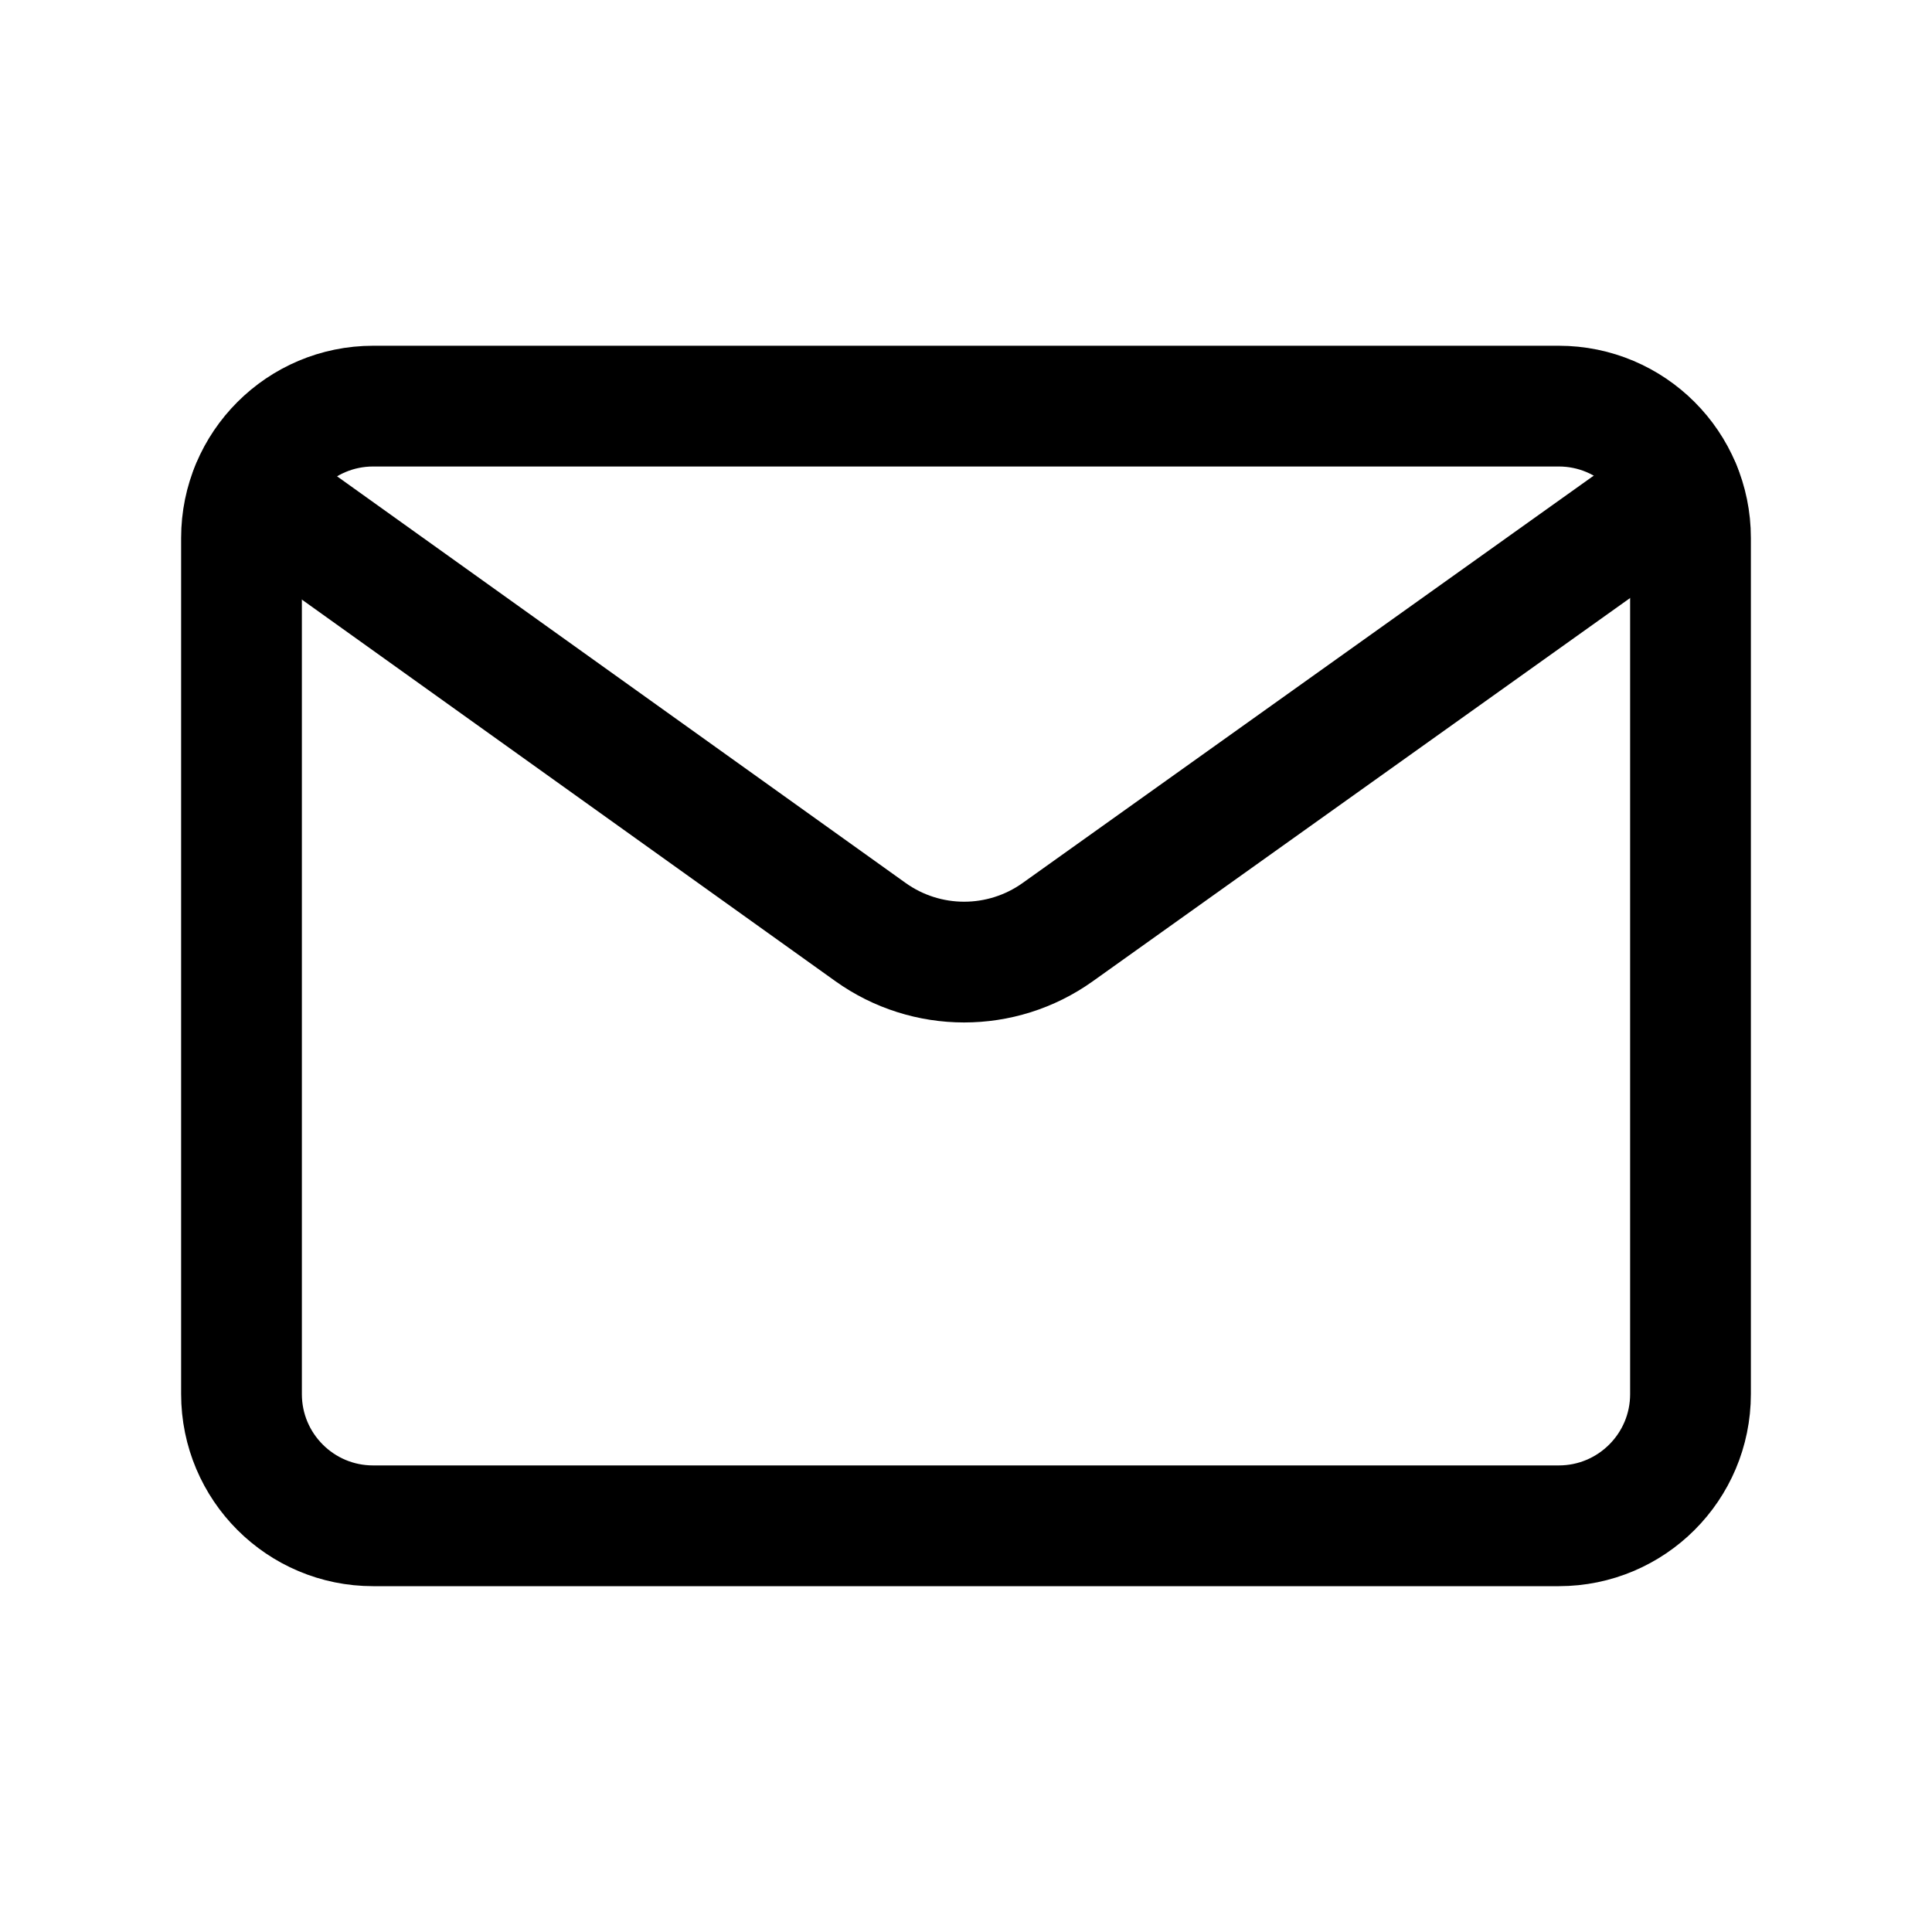 <?xml version="1.0" encoding="UTF-8"?> <svg xmlns="http://www.w3.org/2000/svg" width="24" height="24" viewBox="0 0 24 24" fill="none"><g clip-path="url(#clip0_4182_5)"><path d="M4.636 5.045H19.363C20.267 5.045 21 5.778 21 6.682V17.318C21 18.222 20.267 18.954 19.364 18.954H4.636C3.733 18.955 3 18.222 3 17.318V6.682C3 5.778 3.733 5.045 4.636 5.045Z" stroke="black" stroke-width="1.5" stroke-linecap="round" stroke-linejoin="round"></path><path d="M3.119 6.075L10.813 11.578C11.508 12.075 12.442 12.076 13.138 11.58L20.876 6.061" stroke="black" stroke-width="1.5" stroke-linecap="round" stroke-linejoin="round"></path></g><defs><clipPath id="clip0_4182_5"><rect width="24" height="24" fill="white"></rect></clipPath></defs></svg> 